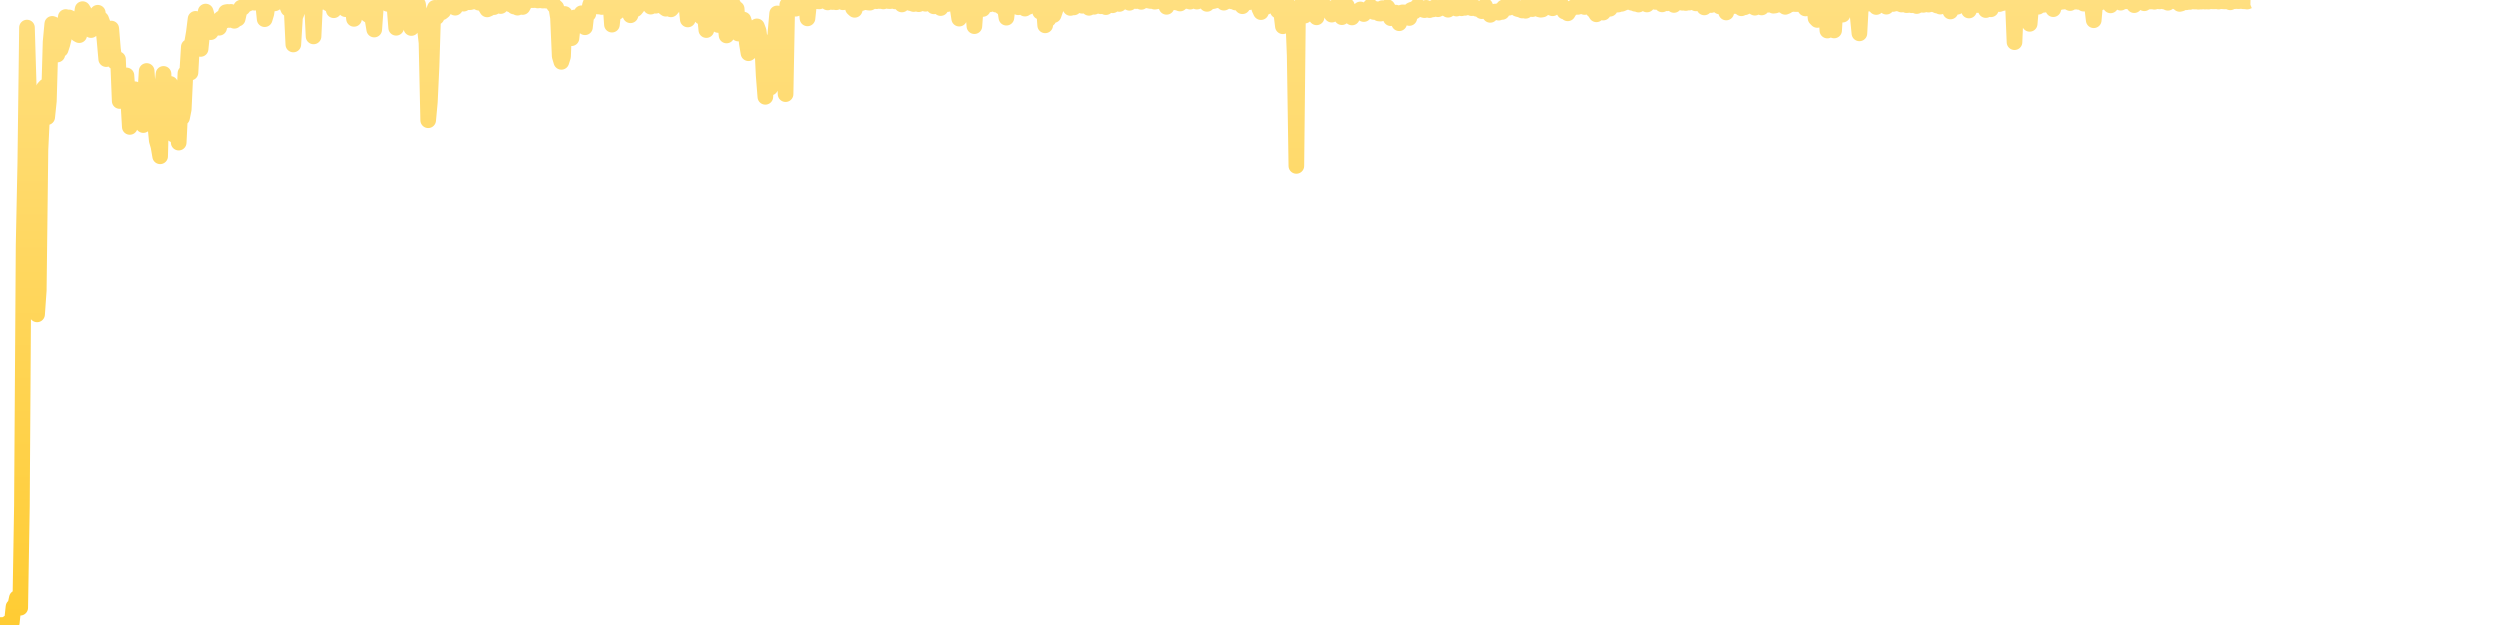<svg xmlns="http://www.w3.org/2000/svg" viewBox="0 0 400 100" width="400" height="100">
    <defs>
        <linearGradient id="gradient" x1="0" x2="0" y1="0" y2="100" gradientUnits="userSpaceOnUse">
            <stop offset="0" stop-color="#FFDF80"></stop>
            <stop offset="1" stop-color="#FFCC33"></stop>
        </linearGradient>
    </defs>
    <path d="M 0 100 L 0.27 100 0.539 99.99 0.809 99.997 1.079 99.948 1.349 99.625 1.618 99.743 1.888 99.622 2.158 97.083 2.428 96.896 2.697 95.673 2.967 95.837 3.237 97.236 3.506 80.93 3.776 39.251 4.046 26.067 4.316 4.41 4.585 13.421 4.855 31.484 5.125 36.473 5.394 41.015 5.664 49.759 5.934 50.3 6.204 46.47 6.473 23.956 6.743 18.299 7.013 14.098 7.283 13.806 7.552 18.751 7.822 16.146 8.092 6.716 8.361 3.816 8.631 3.927 8.901 6.486 9.171 8.729 9.44 5.25 9.71 7.9 9.98 7.073 10.249 5.972 10.519 2.722 10.789 3.202 11.059 2.788 11.328 2.927 11.598 3.674 11.868 3.208 12.138 3.757 12.407 5.476 12.677 5.625 12.947 3.233 13.216 1.458 13.486 1.903 13.756 2.792 14.026 2.542 14.295 2.663 14.565 4.813 14.835 2.903 15.105 4.497 15.374 3.681 15.644 2.038 15.914 3.82 16.183 3.073 16.453 3.806 16.723 6.413 16.993 9.459 17.262 8.823 17.532 8.716 17.802 4.566 18.071 7.83 18.341 9.872 18.611 9.98 18.881 9.476 19.15 16.164 19.42 12.48 19.69 13.636 19.96 13.334 20.229 12.063 20.499 15.747 20.769 20.31 21.038 17.379 21.308 17.41 21.578 14.278 21.848 14.844 22.117 17.782 22.387 18.001 22.657 17.514 22.927 20.011 23.196 15.605 23.466 11.355 23.736 15.06 24.005 17.049 24.275 17.001 24.545 15.678 24.815 19.754 25.084 22.501 25.354 23.428 25.624 25.008 25.893 14.476 26.163 11.823 26.433 17.758 26.703 15.507 26.972 18.289 27.242 13.424 27.512 16.758 27.782 21.553 28.051 18.983 28.321 18.966 28.591 22.82 28.86 17.4 29.13 18.841 29.4 17.487 29.67 11.705 29.939 11.848 30.209 7.497 30.479 11.618 30.748 6.743 31.018 5.174 31.288 3.011 31.558 5.042 31.827 7.577 32.097 7.834 32.367 5.215 32.637 4.285 32.906 1.847 33.176 2.792 33.446 3.254 33.715 5.149 33.985 4.75 34.255 4.288 34.525 3.903 34.794 3.386 35.064 4.441 35.334 2.969 35.604 2.785 35.873 3.354 36.143 1.958 36.413 1.906 36.682 3.198 36.952 1.896 37.222 2.358 37.492 3.327 37.761 2.649 38.031 2.99 38.301 1.785 38.57 1.222 38.84 1.247 39.11 0.882 39.38 0.733 39.649 0.604 39.919 0.503 40.189 0.309 40.459 0.285 40.728 0.434 40.998 0.354 41.268 0.413 41.537 0.507 41.807 0.625 42.077 0.479 42.347 3.07 42.616 2.181 42.886 0.323 43.156 0.083 43.425 0.059 43.695 0.208 43.965 0.538 44.235 0.365 44.504 0.146 44.774 0.17 45.044 0.076 45.314 0.045 45.583 0.08 45.853 0.76 46.123 1.413 46.392 0.583 46.662 1.434 46.932 7.118 47.202 2.736 47.471 2.066 47.741 1.184 48.011 1.26 48.281 0.639 48.55 0.677 48.82 0.795 49.09 0.868 49.359 0.879 49.629 1.181 49.899 0.26 50.169 5.827 50.438 0.101 50.708 0.108 50.978 0.163 51.247 0.347 51.517 0.302 51.787 0.285 52.057 0.316 52.326 0.326 52.596 0.604 52.866 0.521 53.136 0.684 53.405 1.639 53.675 0.354 53.945 0.299 54.214 0.736 54.484 0.49 54.754 0.125 55.024 0.747 55.293 1.469 55.563 0.924 55.833 0.99 56.102 1.333 56.372 0.934 56.642 3.021 56.912 0.205 57.181 0.535 57.451 0.382 57.721 1.031 57.991 0.847 58.26 1.656 58.53 0.576 58.8 2.316 59.069 2.497 59.339 2.566 59.609 3.118 59.879 4.729 60.148 0.969 60.418 0.201 60.688 0.174 60.958 0.292 61.227 0.045 61.497 0.108 61.767 0.163 62.036 0.622 62.306 0.052 62.576 0.233 62.846 0.694 63.115 0.997 63.385 4.445 63.655 2.951 63.924 0.701 64.194 0.688 64.464 0.462 64.734 0.903 65.003 1.524 65.273 0.632 65.543 0.875 65.813 4.483 66.082 0.927 66.352 1.205 66.622 1.837 66.891 0.715 67.161 2.715 67.431 3.257 67.701 2.479 67.97 4.472 68.24 6.851 68.51 19.24 68.78 16.323 69.049 10.594 69.319 2.038 69.589 1.25 69.858 2.736 70.128 1.379 70.398 1.132 70.668 1.986 70.937 1.778 71.207 0.934 71.477 0.868 71.746 0.184 72.016 0.625 72.286 0.583 72.556 0.42 72.825 1.233 73.095 0.778 73.365 0.455 73.635 0.427 73.904 0.33 74.174 0.59 74.444 0.413 74.713 0.354 74.983 0.351 75.253 0.344 75.523 0.236 75.792 0.25 76.062 0.181 76.332 0.229 76.601 0.427 76.871 0.476 77.141 0.406 77.411 0.545 77.68 1.056 77.95 1.507 78.22 1.392 78.49 0.906 78.759 0.948 79.029 1.142 79.299 0.802 79.568 0.097 79.838 0.451 80.108 0.969 80.378 0.556 80.647 0.26 80.917 0.299 81.187 0.184 81.457 0.507 81.726 0.729 81.996 0.705 82.266 1.049 82.535 1.01 82.805 1.226 83.075 0.931 83.345 0.608 83.614 1.122 83.884 0.625 84.154 0.052 84.423 0.108 84.693 0.017 84.963 0.021 85.233 0.021 85.502 0.01 85.772 0 86.042 0.076 86.312 0.038 86.581 0.042 86.851 0.097 87.121 0.063 87.39 0.104 87.66 0.101 87.93 0.069 88.2 0.066 88.469 0.601 88.739 0.976 89.009 1.208 89.278 2.861 89.548 8.99 89.818 9.896 90.088 9.045 90.357 2.233 90.627 2.785 90.897 4.08 91.167 3.431 91.436 6.115 91.706 3.611 91.976 2.788 92.245 4.202 92.515 3.726 92.785 2.875 93.055 2.118 93.324 2.455 93.594 4.361 93.864 1.962 94.134 2.222 94.403 0.809 94.673 0.097 94.943 0.563 95.212 0.243 95.482 0.229 95.752 1.049 96.022 0.806 96.291 1.122 96.561 0.274 96.831 0.785 97.1 0.483 97.37 0.521 97.64 0.177 97.91 3.945 98.179 1.434 98.449 0.281 98.719 1.945 98.989 1.708 99.258 1.556 99.528 1.139 99.798 1.58 100.067 0.587 100.337 0.278 100.607 0.747 100.877 2.445 101.146 1.337 101.416 1.201 101.686 1.462 101.955 1.129 102.225 0.177 102.495 0.285 102.765 0.306 103.034 0.5 103.304 0.271 103.574 0.17 103.844 0.337 104.113 1.063 104.383 0.365 104.653 0.847 104.922 0.917 105.192 0.781 105.462 0.486 105.732 0.677 106.001 0.847 106.271 1.194 106.541 1.396 106.811 1.017 107.08 1.142 107.35 1.497 107.62 1.194 107.889 0.531 108.159 0.205 108.429 0.177 108.699 0.215 108.968 0.292 109.238 0.503 109.508 0.281 109.777 0.566 110.047 3.115 110.317 0.688 110.587 2.104 110.856 0.549 111.126 0.389 111.396 0.819 111.666 0.712 111.935 0.764 112.205 2.688 112.475 0.993 112.744 2.115 113.014 4.813 113.284 1.611 113.554 2.16 113.823 0.771 114.093 1.094 114.363 2.431 114.633 2.309 114.902 3.997 115.172 1.441 115.442 0.715 115.711 3.608 115.981 3.219 116.251 5.677 116.521 4.886 116.79 2.222 117.06 2.07 117.33 0.767 117.599 1.354 117.869 1.403 118.139 5.372 118.409 3.531 118.678 4.792 118.948 3.129 119.218 3.993 119.488 6.903 119.757 8.518 120.027 8.309 120.297 5.198 120.566 5.962 120.836 6.139 121.106 4.219 121.376 4.938 121.645 6.854 121.915 6.452 122.185 12.07 122.454 15.494 122.724 10.035 122.994 10.261 123.264 14.025 123.533 8.962 123.803 11.174 124.073 5.184 124.343 2.146 124.612 2.188 124.882 3.361 125.152 4.972 125.421 8.514 125.691 15.063 125.961 0.788 126.231 1.236 126.5 0.191 126.77 0.292 127.04 0.757 127.31 1.396 127.579 0.569 127.849 0.372 128.119 0.535 128.388 0.09 128.658 0.149 128.928 0.128 129.198 2.941 129.467 0.417 129.737 0.167 130.007 0.073 130.276 0.118 130.546 0.167 130.816 0.201 131.086 0.222 131.355 0.135 131.625 0.066 131.895 0.132 132.165 0.142 132.434 0.389 132.704 0.108 132.974 0.295 133.243 0.326 133.513 0.181 133.783 0.361 134.053 0.17 134.322 0.104 134.592 0.149 134.862 0.365 135.131 0.323 135.401 0.118 135.671 0.365 135.941 0.49 136.21 0.372 136.48 1.326 136.75 1.573 137.02 0.615 137.289 0.17 137.559 0.361 137.829 0.497 138.098 0.128 138.368 0.358 138.638 0.274 138.908 0.406 139.177 0.431 139.447 0.288 139.717 0.101 139.987 0.031 140.256 0.194 140.526 0.076 140.796 0.167 141.065 0.115 141.335 0.229 141.605 0.111 141.875 0.056 142.144 0.17 142.414 0.184 142.684 0.059 142.953 0.118 143.223 0.226 143.493 0.212 143.763 0.122 144.032 0.16 144.302 0.715 144.572 0.358 144.842 0.34 145.111 0.236 145.381 0.326 145.651 0.493 145.92 0.542 146.19 0.646 146.46 0.194 146.73 0.59 146.999 0.674 147.269 0.469 147.539 0.403 147.808 0.531 148.078 0.604 148.348 0.222 148.618 0.299 148.887 0.535 149.157 0.406 149.427 1.017 149.697 0.479 149.966 0.653 150.236 0.868 150.506 1.292 150.775 0.427 151.045 0.243 151.315 0.139 151.585 0.656 151.854 0.323 152.124 0.569 152.394 0.486 152.664 0.635 152.933 0.851 153.203 1.215 153.473 2.983 153.742 1.618 154.012 0.615 154.282 0.396 154.552 0.309 154.821 0.368 155.091 0.306 155.361 0.635 155.63 0.66 155.9 4.188 156.17 0.559 156.44 1.16 156.709 0.972 156.979 0.99 157.249 1.438 157.519 0.472 157.788 0.733 158.058 0.524 158.328 0.698 158.597 0.167 158.867 0.194 159.137 0.153 159.407 0.747 159.676 0.181 159.946 0.285 160.216 1.115 160.486 0.313 160.755 1.115 161.025 2.83 161.295 0.41 161.564 0.587 161.834 0.521 162.104 0.483 162.374 0.59 162.643 0.201 162.913 1.163 163.183 0.66 163.452 0.913 163.722 1 163.992 1.379 164.262 0.67 164.531 1.108 164.801 0.594 165.071 0.879 165.341 0.517 165.61 0.58 165.88 0.563 166.15 0.601 166.419 1.879 166.689 0.469 166.959 0.444 167.229 4.056 167.498 1.938 167.768 3.056 168.038 2.066 168.307 1.569 168.577 2.41 168.847 1.635 169.117 0.719 169.386 0.802 169.656 0.233 169.926 0.514 170.196 0.264 170.465 0.417 170.735 0.458 171.005 0.698 171.274 1.271 171.544 0.479 171.814 1.188 172.084 0.771 172.353 0.698 172.623 0.542 172.893 0.622 173.163 0.924 173.432 0.594 173.702 0.764 173.972 0.802 174.241 1.254 174.511 0.295 174.781 0.743 175.051 1.09 175.32 0.608 175.59 0.719 175.86 0.715 176.129 1.004 176.399 0.462 176.669 0.753 176.939 1.142 177.208 0.441 177.478 0.236 177.748 0.274 178.018 0.844 178.287 0.264 178.557 0.243 178.827 0.247 179.096 0.635 179.366 0.049 179.636 0.125 179.906 0.066 180.175 0.264 180.445 0.188 180.715 0.448 180.984 0.08 181.254 0.132 181.524 0.108 181.794 0.174 182.063 0.142 182.333 0.128 182.603 0.299 182.873 0.115 183.142 0.059 183.412 0.049 183.682 0.042 183.951 0.142 184.221 0.16 184.491 0.153 184.761 0.271 185.03 0.219 185.3 0.125 185.57 0.198 185.84 0.153 186.109 0.264 186.379 0.451 186.649 1.094 186.918 0.594 187.188 0.49 187.458 0.389 187.728 0.26 187.997 0.361 188.267 0.399 188.537 0.455 188.806 0.563 189.076 0.174 189.346 0.149 189.616 0.174 189.885 0.073 190.155 0.163 190.425 0.264 190.695 0.135 190.964 0.118 191.234 0.031 191.504 0.26 191.773 0.163 192.043 0.042 192.313 0.021 192.583 0.069 192.852 0.042 193.122 0.622 193.392 0.135 193.661 0.063 193.931 0.208 194.201 0.156 194.471 0.003 194.74 0.003 195.01 0.059 195.28 0.014 195.55 0.153 195.819 0.431 196.089 0.285 196.359 0.017 196.628 0.097 196.898 0.17 197.168 0.229 197.438 0.188 197.707 0.406 197.977 0.271 198.247 0.003 198.517 0.007 198.786 0.997 199.056 0.253 199.326 0.052 199.595 0.326 199.865 0.351 200.135 0.007 200.405 0.024 200.674 0.003 200.944 0.052 201.214 0.031 201.483 1.361 201.753 1.941 202.023 0.736 202.293 0.688 202.562 1.115 202.832 0.622 203.102 0.403 203.372 0.646 203.641 0.66 203.911 0.528 204.181 0.431 204.45 1.708 204.72 1.094 204.99 1.986 205.26 4.205 205.529 2.201 205.799 0.563 206.069 0.778 206.339 3.261 206.608 1.951 206.878 2.066 207.148 8.886 207.417 26.546 207.687 1.306 207.957 1.142 208.227 0.747 208.496 2.254 208.766 2.5 209.036 1.097 209.305 0.979 209.575 0.76 209.845 0.837 210.115 1.035 210.384 1.264 210.654 2.774 210.924 1.278 211.194 0.733 211.463 1.104 211.733 0.99 212.003 1.066 212.272 1.181 212.542 1.635 212.812 1.733 213.082 2.344 213.351 1.882 213.621 1.514 213.891 0.896 214.16 1.302 214.43 2.038 214.7 2.75 214.97 1.267 215.239 1.719 215.509 0.931 215.779 1.802 216.049 1.681 216.318 2.795 216.588 2.264 216.858 2.007 217.127 1.826 217.397 1.837 217.667 1.507 217.937 2.042 218.206 2.25 218.476 1.92 218.746 1.833 219.016 1.444 219.285 1.024 219.555 1.438 219.825 1.917 220.094 1.438 220.364 1.74 220.634 2.156 220.904 2.177 221.173 1.302 221.443 1.917 221.713 1.569 221.982 1.149 222.252 1.615 222.522 2.91 222.792 2.601 223.061 2.875 223.331 2.017 223.601 3.007 223.871 3.719 224.14 2.059 224.41 1.976 224.68 1.986 224.949 2.163 225.219 2.795 225.489 2.882 225.759 1.608 226.028 1.5 226.298 1.844 226.568 1.444 226.837 0.962 227.107 1.451 227.377 1.368 227.647 1.549 227.916 1.625 228.186 1.247 228.456 1.462 228.726 1.622 228.995 1.51 229.265 1.504 229.535 1.156 229.804 1.292 230.074 1.479 230.344 1.236 230.614 1.17 230.883 1.198 231.153 1.323 231.423 1.087 231.693 1.559 231.962 1.372 232.232 0.542 232.502 0.677 232.771 1.024 233.041 1.375 233.311 1.069 233.581 0.906 233.85 1.323 234.12 1.146 234.39 1.257 234.659 1.135 234.929 0.753 235.199 1.188 235.469 1.306 235.738 1.17 236.008 1.181 236.278 1.41 236.548 1.379 236.817 1.333 237.087 1.788 237.357 1.323 237.626 0.958 237.896 1.844 238.166 2.021 238.436 2.379 238.705 2.066 238.975 2.028 239.245 1.844 239.514 1.941 239.784 2.028 240.054 1.646 240.324 1.913 240.593 1.184 240.863 1.059 241.133 0.944 241.403 1.243 241.672 0.927 241.942 0.927 242.212 0.767 242.481 1.17 242.751 1.413 243.021 1.493 243.291 1.417 243.56 1.684 243.83 1.16 244.1 1.726 244.37 1.34 244.639 1.142 244.909 0.816 245.179 1.458 245.448 1.201 245.718 1.063 245.988 1.104 246.258 1.493 246.527 1.559 246.797 1.514 247.067 1.024 247.336 1.038 247.606 1.087 247.876 0.826 248.146 1.229 248.415 1.326 248.685 1.083 248.955 1.132 249.225 1.056 249.494 1.135 249.764 0.656 250.034 1.382 250.303 1.851 250.573 1.431 250.843 2.132 251.113 1.653 251.382 1.434 251.652 1.219 251.922 1.069 252.192 0.892 252.461 1.104 252.731 0.753 253.001 1.01 253.27 0.712 253.54 1.122 253.81 0.903 254.08 1.021 254.349 0.927 254.619 0.594 254.889 1.611 255.158 1.847 255.428 2.292 255.698 1.615 255.968 1.632 256.237 1.049 256.507 2.014 256.777 0.806 257.047 0.976 257.316 0.823 257.586 1.403 257.856 0.427 258.125 0.181 258.395 0.524 258.665 0.747 258.935 0.726 259.204 0.493 259.474 0.608 259.744 0.486 260.013 0.368 260.283 0.323 260.553 0.236 260.823 0.292 261.092 0.441 261.362 0.462 261.632 0.604 261.902 0.524 262.171 0.733 262.441 0.465 262.711 0.392 262.98 0.288 263.25 0.372 263.52 0.719 263.79 0.264 264.059 0.188 264.329 0.257 264.599 0.226 264.869 0.306 265.138 0.212 265.408 0.326 265.678 0.306 265.947 0.701 266.217 0.156 266.487 0.24 266.757 0.524 267.026 0.236 267.296 0.222 267.566 0.434 267.835 0.795 268.105 0.319 268.375 0.378 268.645 0.33 268.914 0.361 269.184 0.444 269.454 0.42 269.724 0.483 269.993 0.26 270.263 0.417 270.533 0.153 270.802 0.25 271.072 0.326 271.342 0.542 271.612 0.358 271.881 0.326 272.151 0.646 272.421 0.479 272.69 1.188 272.96 0.441 273.23 0.545 273.5 0.566 273.769 0.809 274.039 0.517 274.309 0.712 274.579 0.67 274.848 0.663 275.118 1.024 275.388 0.872 275.657 0.858 275.927 0.983 276.197 2 276.467 0.993 276.736 1.073 277.006 0.847 277.276 0.767 277.546 0.965 277.815 0.962 278.085 0.976 278.355 0.823 278.624 1.326 278.894 0.903 279.164 1.167 279.434 1.024 279.703 0.667 279.973 0.861 280.243 0.753 280.512 1.08 280.782 1.233 281.052 0.507 281.322 0.826 281.591 0.5 281.861 1.194 282.131 0.84 282.401 0.576 282.67 0.653 282.94 0.757 283.21 0.448 283.479 0.535 283.749 0.917 284.019 0.882 284.289 0.576 284.558 0.729 284.828 0.757 285.098 0.587 285.367 0.733 285.637 1.097 285.907 0.983 286.177 0.535 286.446 0.715 286.716 0.639 286.986 0.625 287.256 0.649 287.525 0.649 287.795 0.649 288.065 0.552 288.334 0.701 288.604 0.938 288.874 1.354 289.144 0.726 289.413 0.698 289.683 0.351 289.953 0.479 290.223 0.524 290.492 2.917 290.762 3.195 291.032 1.351 291.301 0.979 291.571 0.646 291.841 0.823 292.111 0.833 292.38 4.889 292.65 0.653 292.92 1.528 293.189 1.799 293.459 4.875 293.729 0.42 293.999 0.524 294.268 0.608 294.538 1.049 294.808 2.347 295.078 0.448 295.347 1.052 295.617 0.563 295.887 0.392 296.156 0.458 296.426 0.684 296.696 0.517 296.966 0.75 297.235 2.629 297.505 5.34 297.775 0.431 298.045 0.448 298.314 0.486 298.584 0.483 298.854 0.517 299.123 0.583 299.393 0.33 299.663 0.302 299.933 0.271 300.202 1.122 300.472 0.378 300.742 0.535 301.011 0.382 301.281 0.49 301.551 0.524 301.821 1.069 302.09 0.299 302.36 0.382 302.63 0.507 302.9 0.635 303.169 0.378 303.439 0.444 303.709 0.569 303.978 0.448 304.248 0.729 304.518 0.497 304.788 0.583 305.057 0.826 305.327 0.795 305.597 0.545 305.866 0.837 306.136 0.535 306.406 0.479 306.676 0.969 306.945 0.698 307.215 0.347 307.485 0.764 307.755 0.774 308.024 0.347 308.294 0.399 308.564 0.74 308.833 0.667 309.103 0.59 309.373 0.698 309.643 0.594 309.912 0.889 310.182 0.51 310.452 1.059 310.722 0.444 310.991 0.851 311.261 0.458 311.531 0.58 311.8 0.319 312.07 1.84 312.34 0.802 312.61 0.948 312.879 0.323 313.149 1.083 313.419 0.347 313.688 0.535 313.958 0.33 314.228 0.566 314.498 0.448 314.767 0.493 315.037 1.681 315.307 0.42 315.577 0.549 315.846 0.604 316.116 0.514 316.386 0.806 316.655 0.309 316.925 0.59 317.195 0.399 317.465 0.719 317.734 1.611 318.004 0.493 318.274 0.354 318.543 1.486 318.813 0.333 319.083 0.757 319.353 0.493 319.622 0.34 319.892 0.653 320.162 0.545 320.432 0.497 320.701 0.236 320.971 0.267 321.241 0.194 321.51 0.556 321.78 0.347 322.05 0.194 322.32 6.75 322.589 0.326 322.859 0.257 323.129 0.25 323.399 0.26 323.668 0.313 323.938 0.354 324.208 0.382 324.477 0.472 324.747 3.816 325.017 0.66 325.287 0.469 325.556 0.823 325.826 0.264 326.096 1.083 326.365 0.847 326.635 0.424 326.905 0.781 327.175 0.295 327.444 0.743 327.714 0.236 327.984 0.677 328.254 0.667 328.523 1.469 328.793 0.517 329.063 0.587 329.332 0.365 329.602 0.34 329.872 0.264 330.142 0.26 330.411 0.205 330.681 0.253 330.951 0.354 331.22 0.493 331.49 0.347 331.76 0.233 332.03 0.267 332.299 0.191 332.569 0.306 332.839 0.25 333.109 0.25 333.378 0.583 333.648 0.316 333.918 0.288 334.187 0.194 334.457 0.979 334.727 1.004 334.997 3.24 335.266 0.191 335.536 0.243 335.806 0.25 336.076 0.396 336.345 0.188 336.615 0.212 336.885 0.146 337.154 0.236 337.424 0.354 337.694 0.861 337.964 0.24 338.233 0.188 338.503 0.188 338.773 0.198 339.042 0.139 339.312 0.434 339.582 0.191 339.852 0.233 340.121 0.146 340.391 0.212 340.661 0.188 340.931 0.205 341.2 0.146 341.47 0.826 341.74 0.24 342.009 0.222 342.279 0.167 342.549 0.26 342.819 0.205 343.088 0.524 343.358 0.174 343.628 0.281 343.898 0.24 344.167 0.236 344.437 0.222 344.707 0.285 344.976 0.194 345.246 0.181 345.516 0.222 345.786 0.153 346.055 0.184 346.325 0.257 346.595 0.156 346.864 0.444 347.134 0.188 347.404 0.174 347.674 0.16 347.943 0.153 348.213 0.288 348.483 0.319 348.753 0.628 349.022 0.552 349.292 0.344 349.562 0.17 349.831 0.365 350.101 0.184 350.371 0.309 350.641 0.156 350.91 0.215 351.18 0.253 351.45 0.215 351.719 0.281 351.989 0.253 352.259 0.253 352.529 0.118 352.798 0.257 353.068 0.229 353.338 0.26 353.608 0.194 353.877 0.201 354.147 0.215 354.417 0.212 354.686 0.135 354.956 0.253 355.226 0.174 356.035 0.229 356.305 0.174 356.575 0.264 356.844 0.372 357.114 0.132 357.384 0.198 357.653 0.177 357.923 0.17 358.193 0.194 358.463 0.149 358.732 0.167 359.002 0.212 359.272 0.194 359.541 0.253 359.811 0.142 360.081 0.149" stroke="url(#gradient)" fill="transparent" stroke-width="2.5" stroke-linejoin="round"></path>
</svg>
